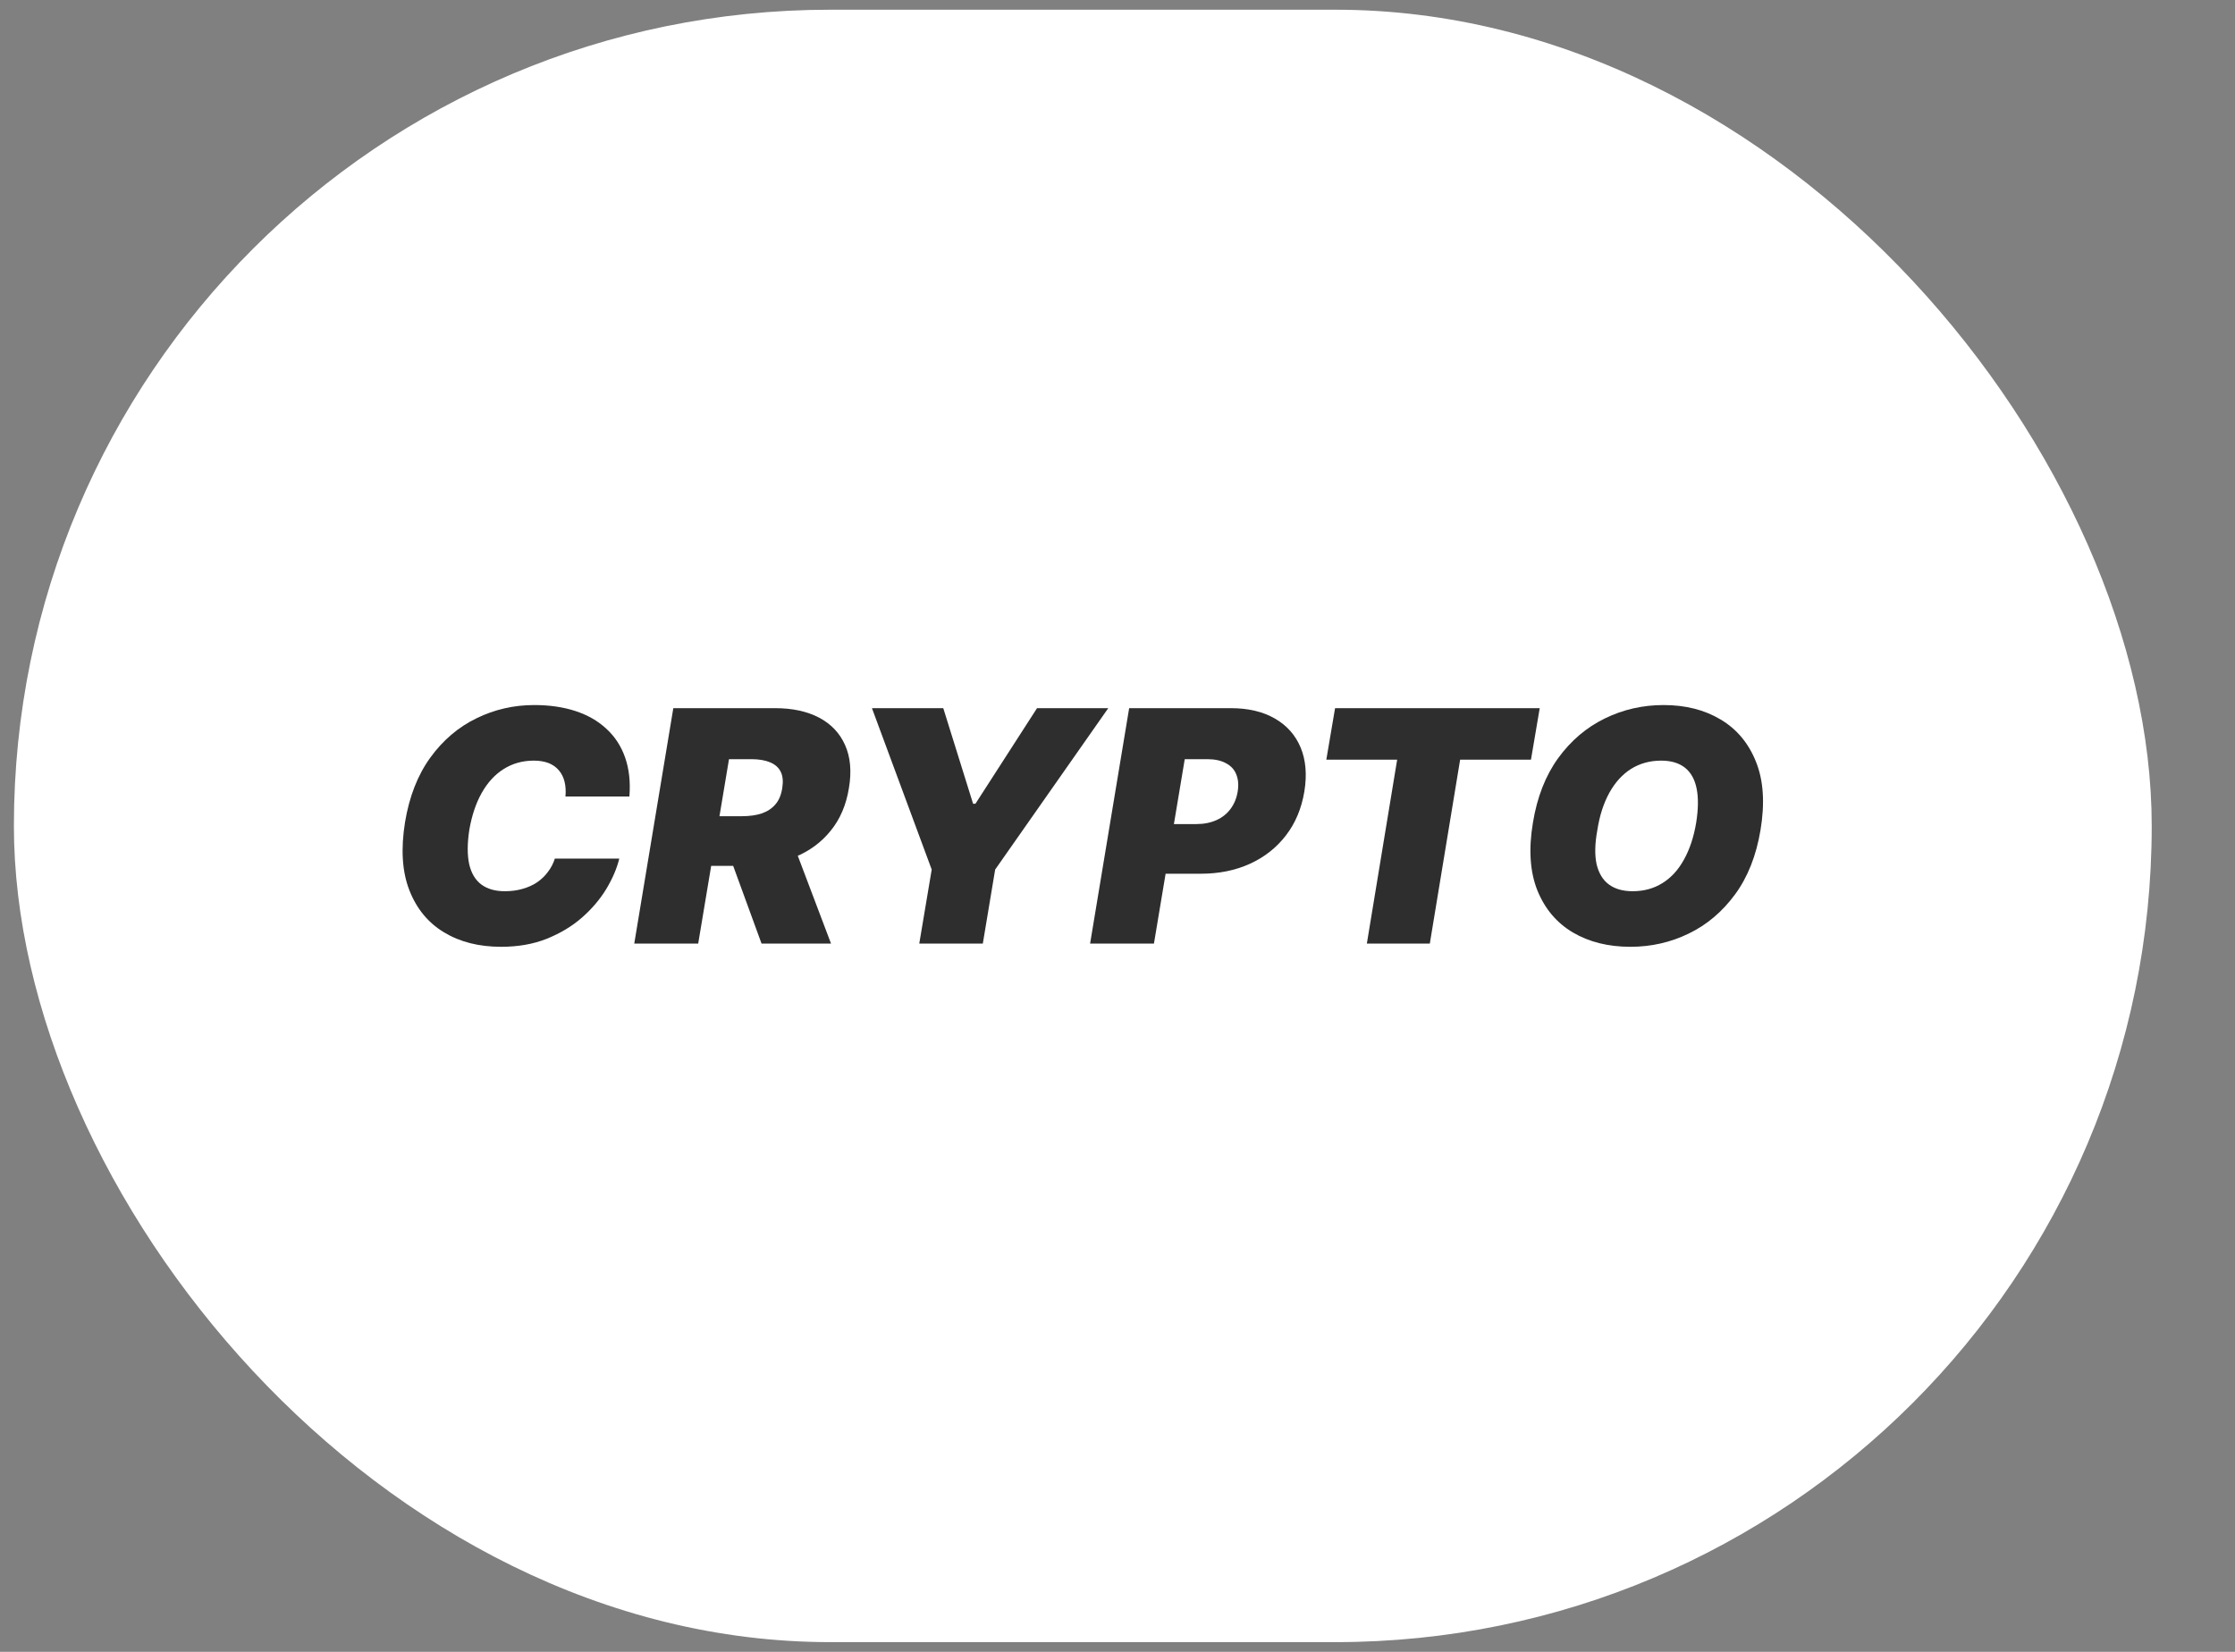 <svg width="23" height="17" viewBox="0 0 23 17" fill="none" xmlns="http://www.w3.org/2000/svg">
<rect x="0" y="0" width="23" height="17" fill="#808080" stroke="none"/>
<rect x="0.143" y="0.1" width="22" height="16.8" rx="8.4" fill="white"/>
<path d="M6.477 8.197H5.819C5.824 8.141 5.821 8.091 5.81 8.046C5.799 8.001 5.78 7.962 5.753 7.93C5.726 7.897 5.691 7.872 5.648 7.854C5.604 7.837 5.553 7.828 5.493 7.828C5.378 7.828 5.275 7.857 5.184 7.914C5.093 7.971 5.018 8.053 4.958 8.159C4.898 8.265 4.856 8.391 4.83 8.538C4.808 8.68 4.808 8.798 4.828 8.892C4.849 8.985 4.891 9.056 4.952 9.102C5.015 9.149 5.095 9.172 5.195 9.172C5.261 9.172 5.322 9.164 5.377 9.148C5.433 9.132 5.483 9.11 5.526 9.081C5.57 9.051 5.608 9.015 5.638 8.974C5.67 8.933 5.694 8.886 5.71 8.836H6.373C6.348 8.938 6.303 9.043 6.238 9.151C6.173 9.257 6.09 9.355 5.987 9.445C5.885 9.534 5.764 9.606 5.625 9.662C5.486 9.717 5.33 9.744 5.157 9.744C4.93 9.744 4.734 9.695 4.569 9.595C4.405 9.496 4.286 9.351 4.212 9.16C4.138 8.969 4.124 8.737 4.168 8.462C4.212 8.197 4.299 7.975 4.429 7.796C4.559 7.617 4.718 7.482 4.904 7.392C5.09 7.301 5.288 7.256 5.498 7.256C5.656 7.256 5.798 7.277 5.923 7.318C6.05 7.36 6.156 7.421 6.242 7.502C6.328 7.581 6.392 7.679 6.433 7.796C6.474 7.913 6.489 8.047 6.477 8.197Z" fill="#2E2E2E"/>
<path d="M6.527 9.711L6.929 7.288H7.975C8.155 7.288 8.306 7.321 8.43 7.386C8.554 7.452 8.643 7.546 8.697 7.669C8.752 7.792 8.765 7.94 8.736 8.111C8.708 8.285 8.645 8.431 8.548 8.55C8.452 8.669 8.33 8.759 8.181 8.82C8.032 8.881 7.866 8.911 7.681 8.911H7.057L7.142 8.4H7.634C7.711 8.4 7.779 8.391 7.837 8.372C7.896 8.352 7.943 8.321 7.979 8.279C8.016 8.237 8.039 8.181 8.05 8.111C8.061 8.042 8.056 7.986 8.034 7.942C8.012 7.898 7.975 7.866 7.924 7.845C7.873 7.824 7.809 7.813 7.733 7.813H7.502L7.185 9.711H6.527ZM8.131 8.599L8.552 9.711H7.837L7.431 8.599H8.131Z" fill="#2E2E2E"/>
<path d="M8.973 7.288H9.707L10.014 8.272H10.038L10.672 7.288H11.405L10.241 8.949L10.114 9.711H9.46L9.588 8.949L8.973 7.288Z" fill="#2E2E2E"/>
<path d="M11.218 9.711L11.62 7.288H12.666C12.845 7.288 12.997 7.324 13.12 7.395C13.243 7.466 13.331 7.565 13.385 7.694C13.438 7.822 13.451 7.973 13.423 8.145C13.394 8.32 13.331 8.471 13.233 8.598C13.136 8.724 13.013 8.821 12.862 8.89C12.712 8.958 12.544 8.992 12.358 8.992H11.733L11.819 8.481H12.311C12.39 8.481 12.459 8.467 12.519 8.44C12.579 8.413 12.627 8.374 12.664 8.324C12.701 8.274 12.726 8.214 12.737 8.145C12.748 8.075 12.742 8.016 12.721 7.967C12.701 7.917 12.665 7.88 12.615 7.854C12.565 7.827 12.502 7.813 12.424 7.813H12.192L11.875 9.711H11.218Z" fill="#2E2E2E"/>
<path d="M13.649 7.818L13.739 7.288H15.845L15.755 7.818H15.026L14.714 9.711H14.066L14.378 7.818H13.649Z" fill="#2E2E2E"/>
<path d="M18.117 8.543C18.073 8.806 17.986 9.027 17.855 9.205C17.724 9.383 17.565 9.518 17.378 9.608C17.191 9.699 16.991 9.744 16.778 9.744C16.551 9.744 16.354 9.695 16.187 9.597C16.02 9.498 15.898 9.354 15.821 9.164C15.745 8.974 15.729 8.741 15.775 8.467C15.818 8.203 15.905 7.982 16.035 7.802C16.166 7.622 16.326 7.486 16.515 7.394C16.703 7.302 16.904 7.256 17.119 7.256C17.345 7.256 17.54 7.305 17.707 7.405C17.874 7.504 17.995 7.65 18.071 7.841C18.148 8.033 18.163 8.267 18.117 8.543ZM17.455 8.467C17.477 8.328 17.479 8.211 17.46 8.117C17.441 8.021 17.401 7.95 17.34 7.901C17.279 7.853 17.198 7.828 17.095 7.828C16.979 7.828 16.875 7.857 16.785 7.913C16.695 7.97 16.621 8.052 16.562 8.158C16.503 8.265 16.461 8.393 16.438 8.543C16.412 8.683 16.41 8.8 16.43 8.893C16.452 8.986 16.494 9.056 16.556 9.102C16.619 9.149 16.701 9.172 16.802 9.172C16.917 9.172 17.019 9.144 17.107 9.089C17.196 9.034 17.27 8.954 17.328 8.849C17.387 8.744 17.43 8.617 17.455 8.467Z" fill="#2E2E2E"/>
</svg>
